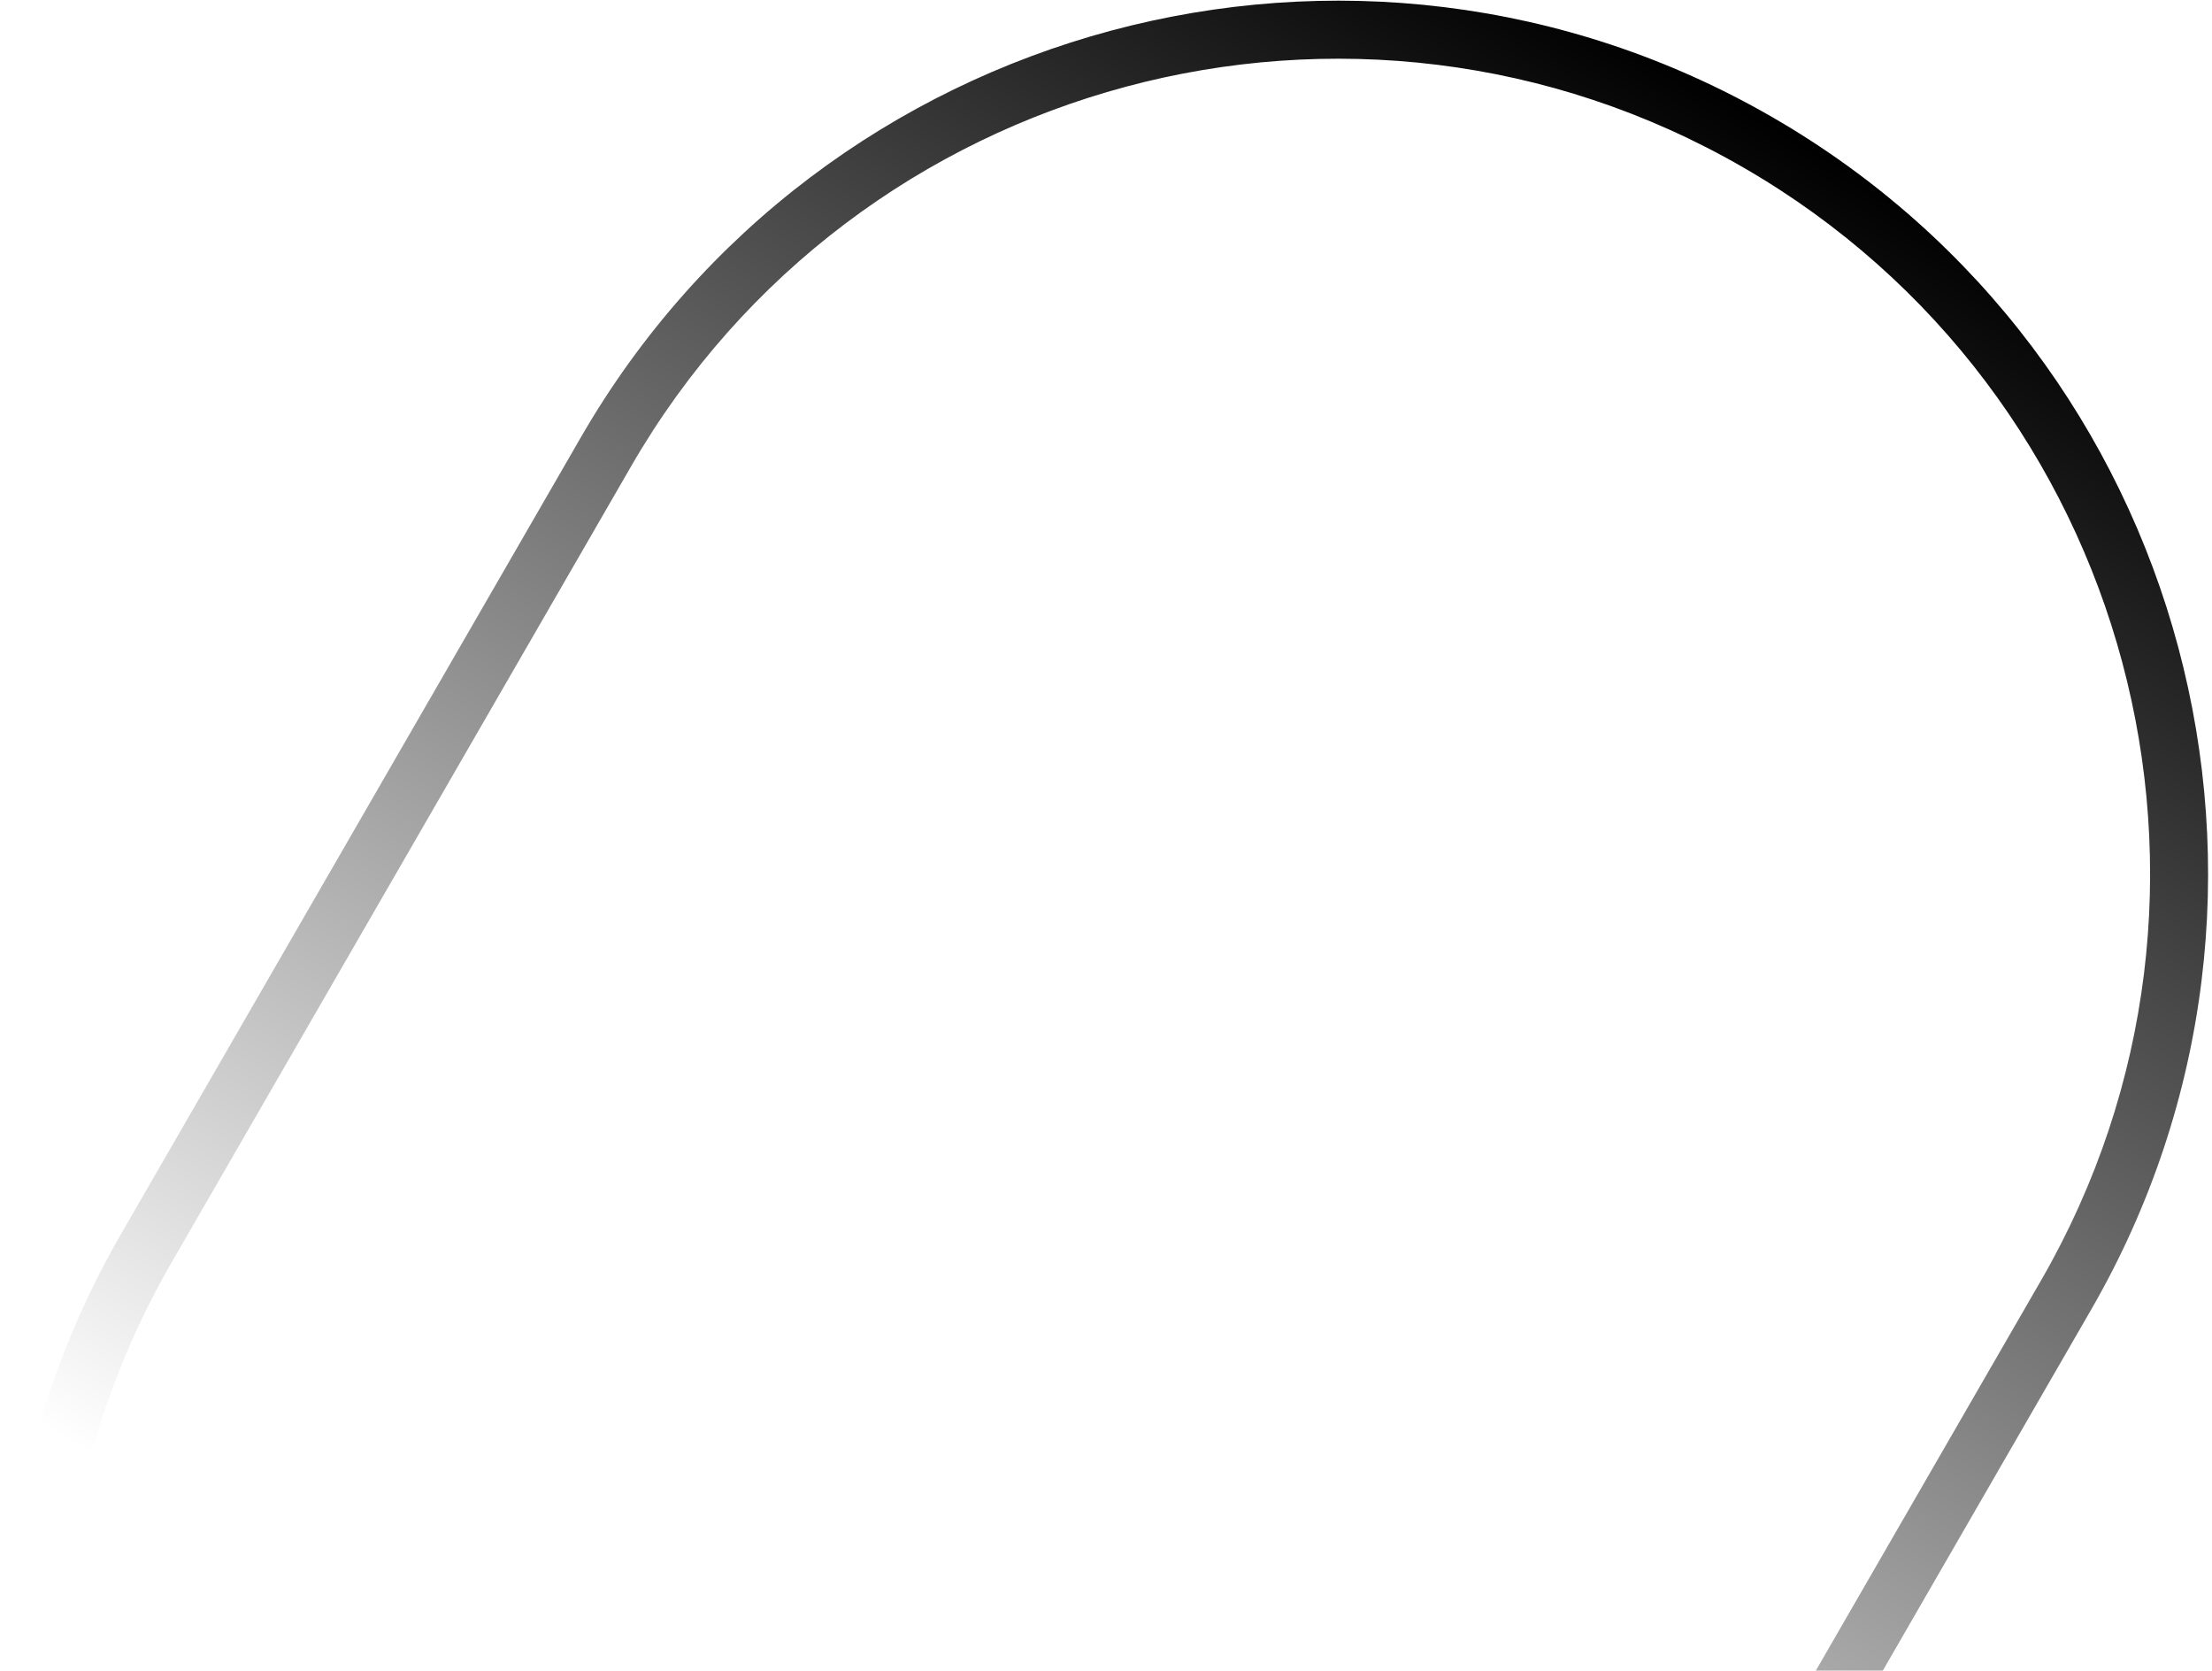 <svg width="449" height="339" viewBox="0 0 449 339" fill="none" xmlns="http://www.w3.org/2000/svg">
<path opacity="0.31" d="M89.287 492.314C4.759 443.512 -24.254 334.973 24.593 250.366L117.917 88.724C166.754 4.136 275.259 -25.008 359.787 23.794C444.314 72.597 473.327 181.136 424.49 265.724L331.166 427.366C282.319 511.973 173.825 541.098 89.297 492.296L89.287 492.314ZM353.894 34C274.994 -11.553 173.709 15.637 128.113 94.611L34.789 256.253C-10.806 335.226 16.289 436.538 95.189 482.09C174.089 527.643 275.375 500.453 320.97 421.479L414.294 259.838C459.89 180.864 432.794 79.553 353.894 34Z" fill="url(#paint0_linear_229_719)" style=""/>
<defs>
<linearGradient id="paint0_linear_229_719" x1="359.787" y1="23.794" x2="89.287" y2="492.314" gradientUnits="userSpaceOnUse">
<stop stop-color="#2C2C2C" style="stop-color:#2C2C2C;stop-color:color(display-p3 0.173 0.173 0.173);stop-opacity:1;"/>
<stop offset="0.75" stop-color="white" stop-opacity="0" style="stop-color:none;stop-opacity:0;"/>
</linearGradient>
</defs>
</svg>
